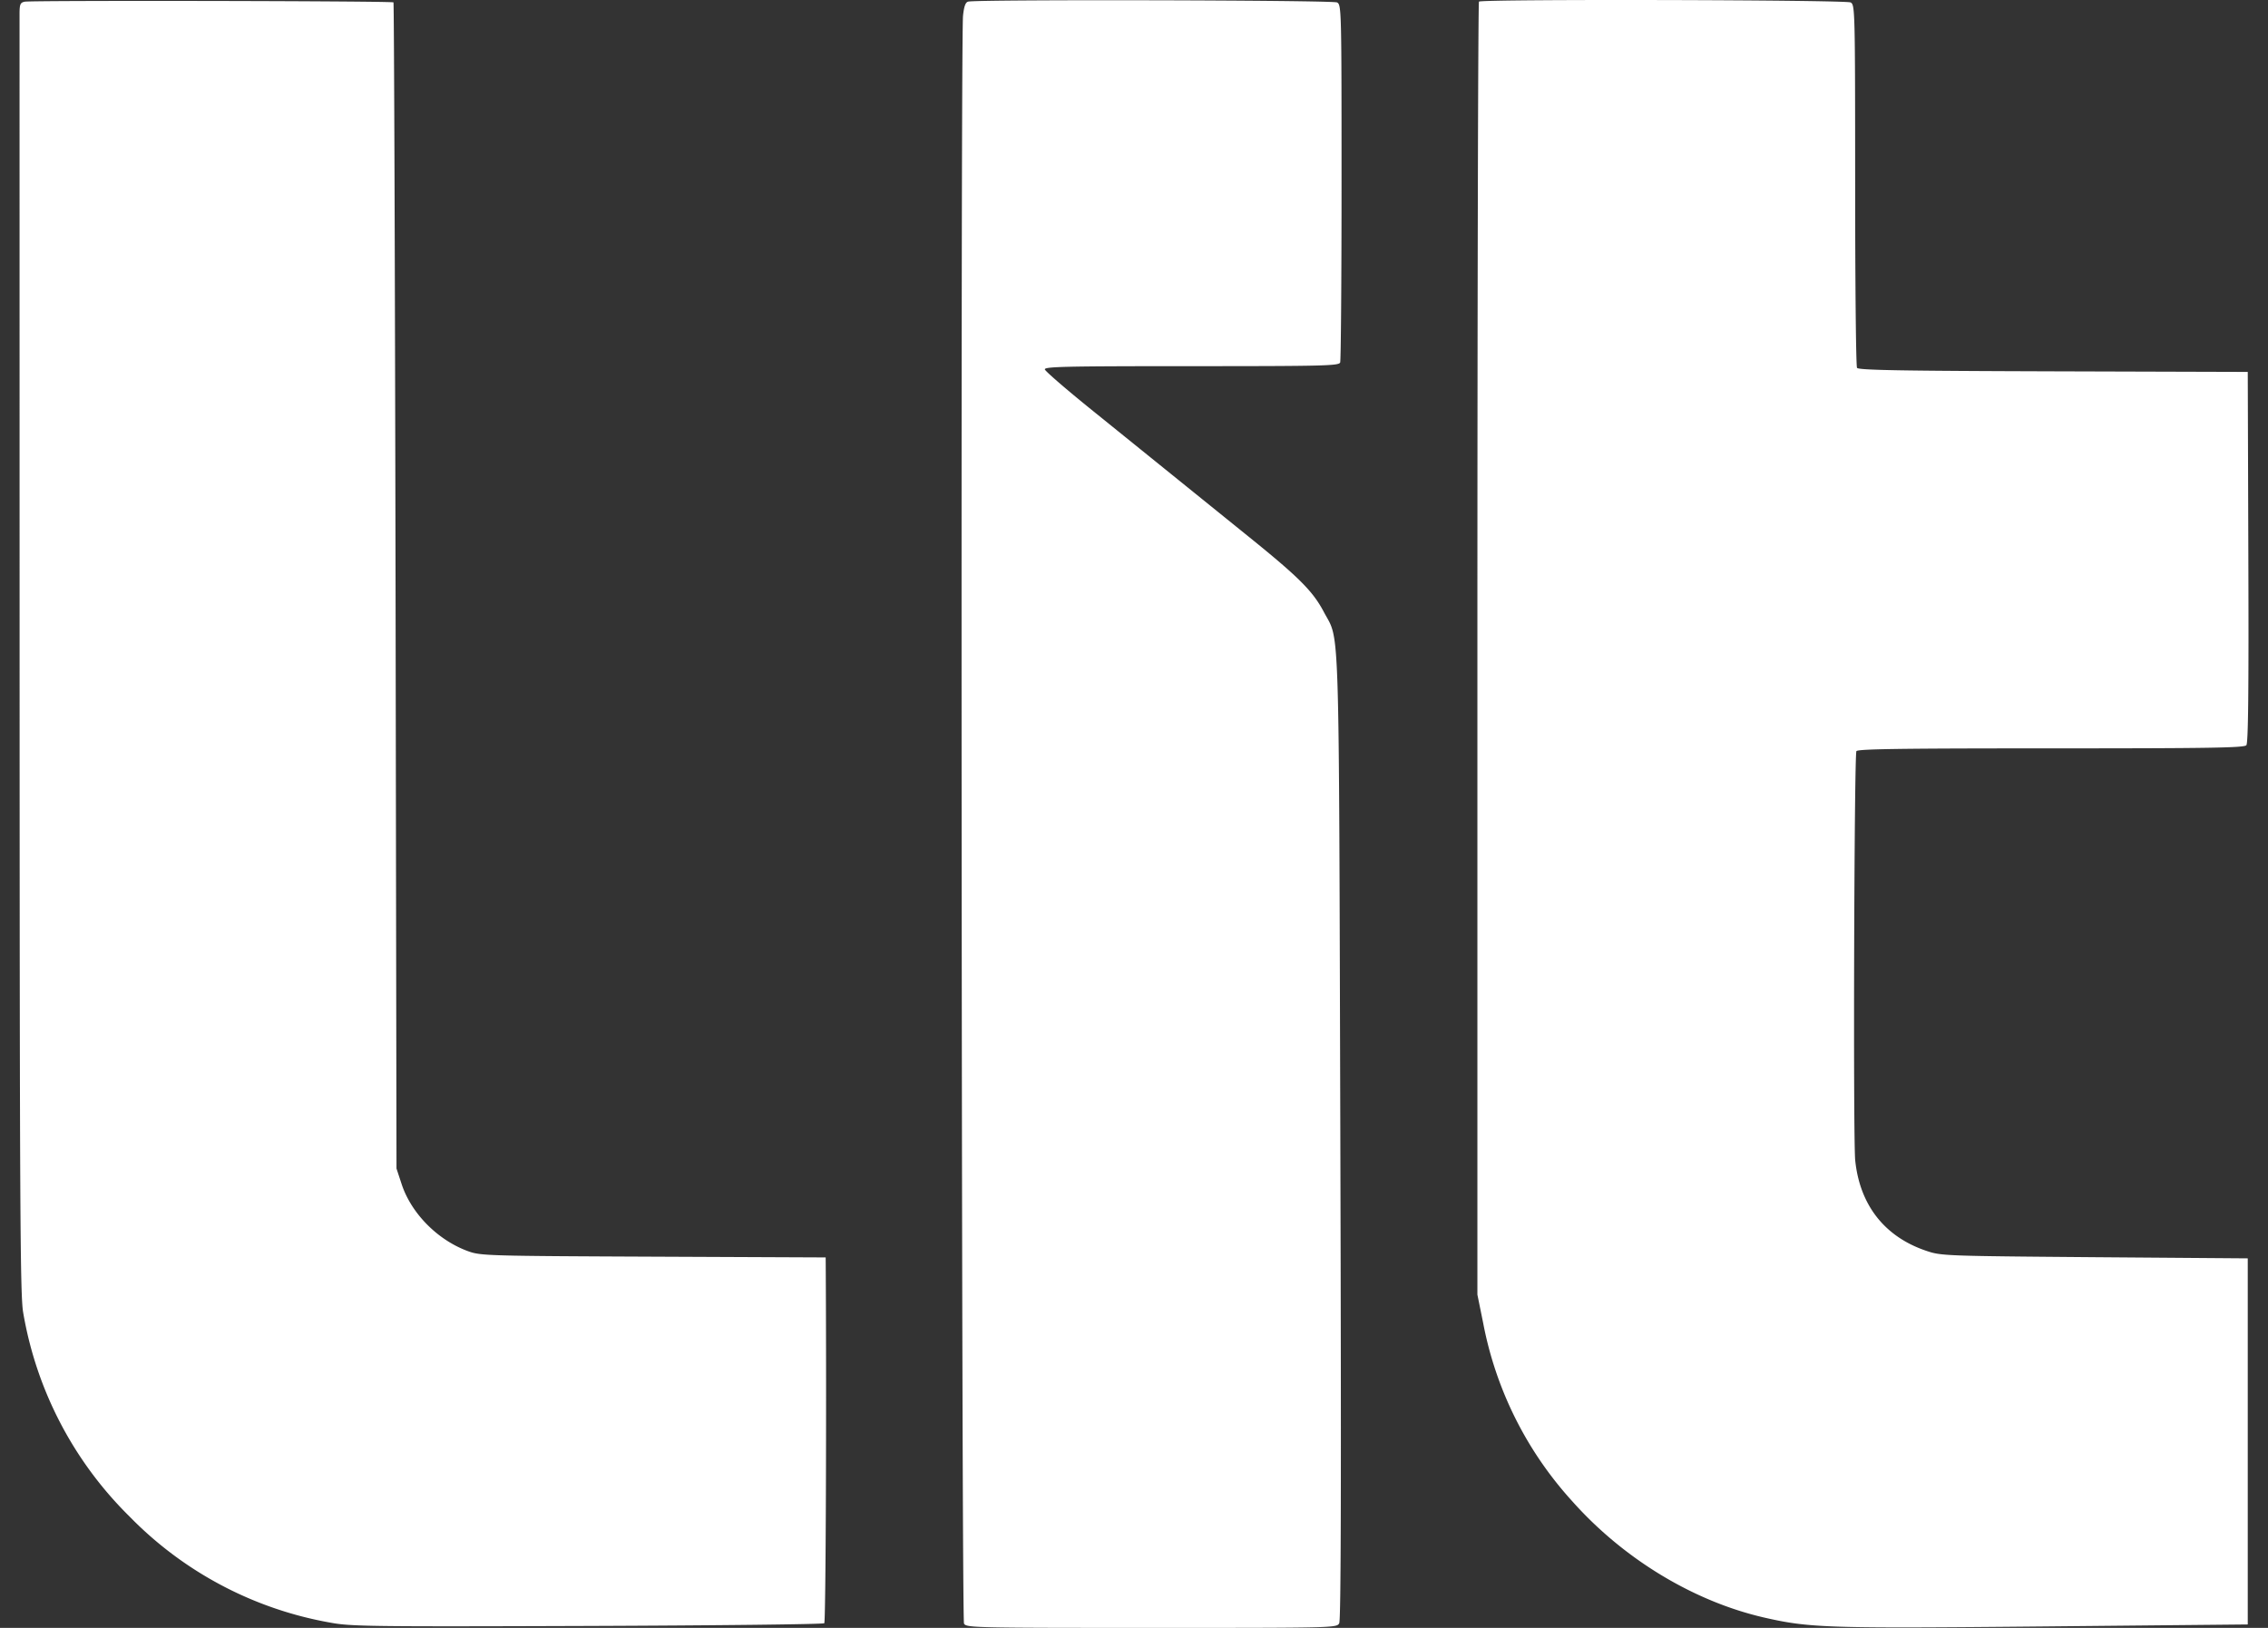 <svg xmlns="http://www.w3.org/2000/svg" width="39" height="28" fill="none"><rect width="100%" height="100%" fill="#333333" stroke="none"/><path fill="#fff" fill-rule="evenodd" d="M.426.029C.35.044.337.072.336.232l.001 11.093c.002 9.492.01 10.951.061 11.247a6.44 6.44 0 0 0 1.831 3.514 6.37 6.37 0 0 0 3.454 1.824c.349.065.675.07 4.416.057 2.222-.008 4.055-.029 4.075-.047.026-.025.04-3.787.025-6.185l-.001-.107-2.96-.013c-2.823-.012-2.97-.016-3.178-.09-.527-.188-.987-.65-1.154-1.159l-.088-.267-.016-10.019C6.792 4.57 6.776.052 6.766.041 6.74.016.55.005.426.029M16.648.028c-.046.012-.071.081-.088.243-.043.405-.026 27.575.017 27.655.038.071.157.074 3.225.074 3.151 0 3.185 0 3.227-.08.03-.056.036-2.476.019-8.366-.027-9.149-.006-8.5-.284-9.029-.188-.356-.424-.593-1.296-1.297L18.772 7.05c-.436-.352-.798-.665-.805-.696-.01-.048.351-.056 2.52-.056 2.274 0 2.536-.006 2.558-.063.013-.034.024-1.432.024-3.107 0-2.97-.002-3.046-.077-3.086-.074-.04-6.196-.054-6.344-.014m8.784 0c-.015.014-.027 5.024-.027 11.133v11.107l.099.487a6.3 6.3 0 0 0 1.528 3.062c.885.997 2.095 1.73 3.316 2.008.775.176 1.085.186 4.82.15l3.484-.034v-6.297l-2.633-.02c-2.583-.021-2.639-.023-2.893-.109-.716-.241-1.144-.784-1.224-1.555-.037-.348-.018-6.916.02-7.039.012-.038.714-.049 3.338-.049 2.753 0 3.33-.01 3.368-.054.032-.039.042-.918.034-3.237l-.01-3.184-3.344-.01c-2.615-.008-3.351-.02-3.375-.06-.018-.027-.032-1.443-.032-3.146C31.9.159 31.898.082 31.823.042c-.085-.045-6.346-.06-6.391-.014" clip-rule="evenodd"/></svg>